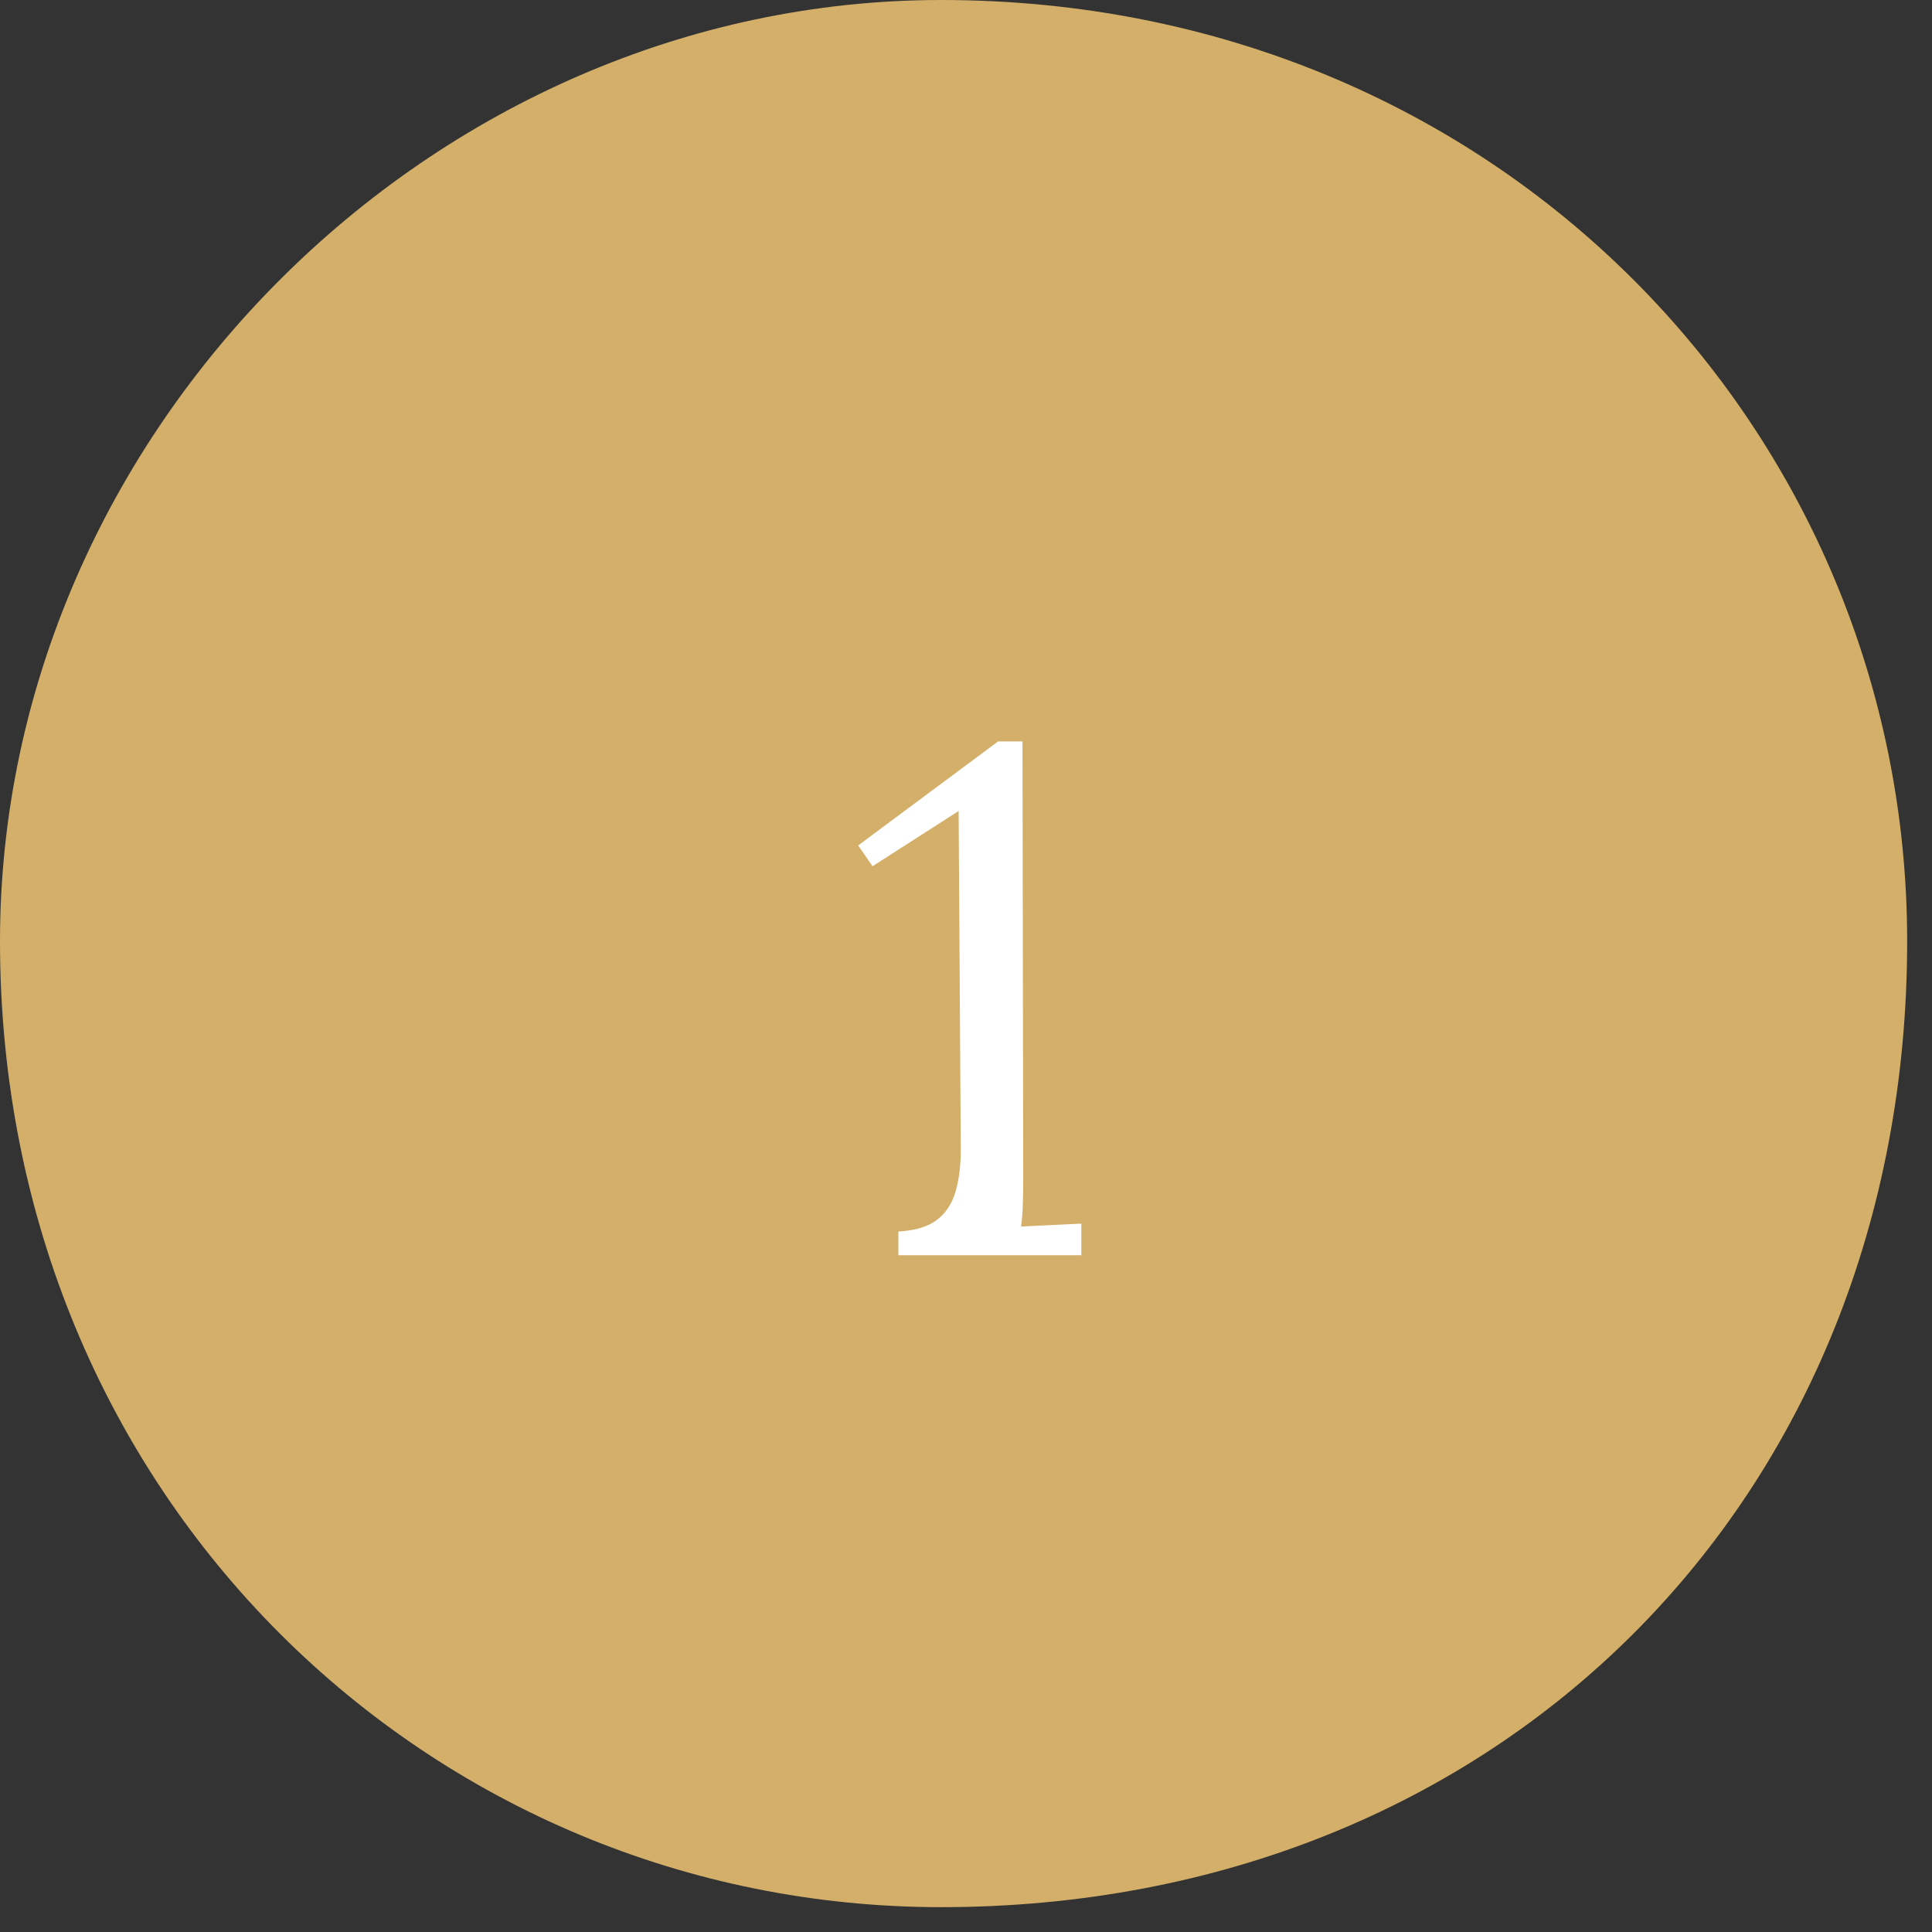 <svg 
 xmlns="http://www.w3.org/2000/svg"
 xmlns:xlink="http://www.w3.org/1999/xlink"
 width="70px" height="70px">
<rect width="100%" height="100%" fill="#333333" stroke="none"/>
<path fill-rule="evenodd"  fill="rgb(211, 175, 105)"
 d="M34.1,-0.000 C54.330,-0.000 69.1,15.670 69.1,34.1 C69.1,54.330 54.330,69.1 34.1,69.1 C15.670,69.1 0.000,54.330 0.000,34.1 C0.000,15.670 15.670,-0.000 34.1,-0.000 Z"/>
<path fill-rule="evenodd"  fill="rgb(255, 255, 255)"
 d="M39.179,45.479 L39.179,44.334 C38.815,44.352 38.451,44.369 38.087,44.387 C37.723,44.404 37.359,44.421 36.995,44.439 C37.030,44.196 37.051,43.919 37.060,43.607 C37.069,43.295 37.073,42.974 37.073,42.644 L37.047,26.863 L36.163,26.863 L31.093,30.632 L31.613,31.386 L34.733,29.384 L34.811,41.657 C34.811,42.246 34.746,42.758 34.616,43.191 C34.486,43.624 34.261,43.962 33.940,44.204 C33.619,44.448 33.156,44.586 32.549,44.621 L32.549,45.479 L39.179,45.479 Z"/>
</svg>